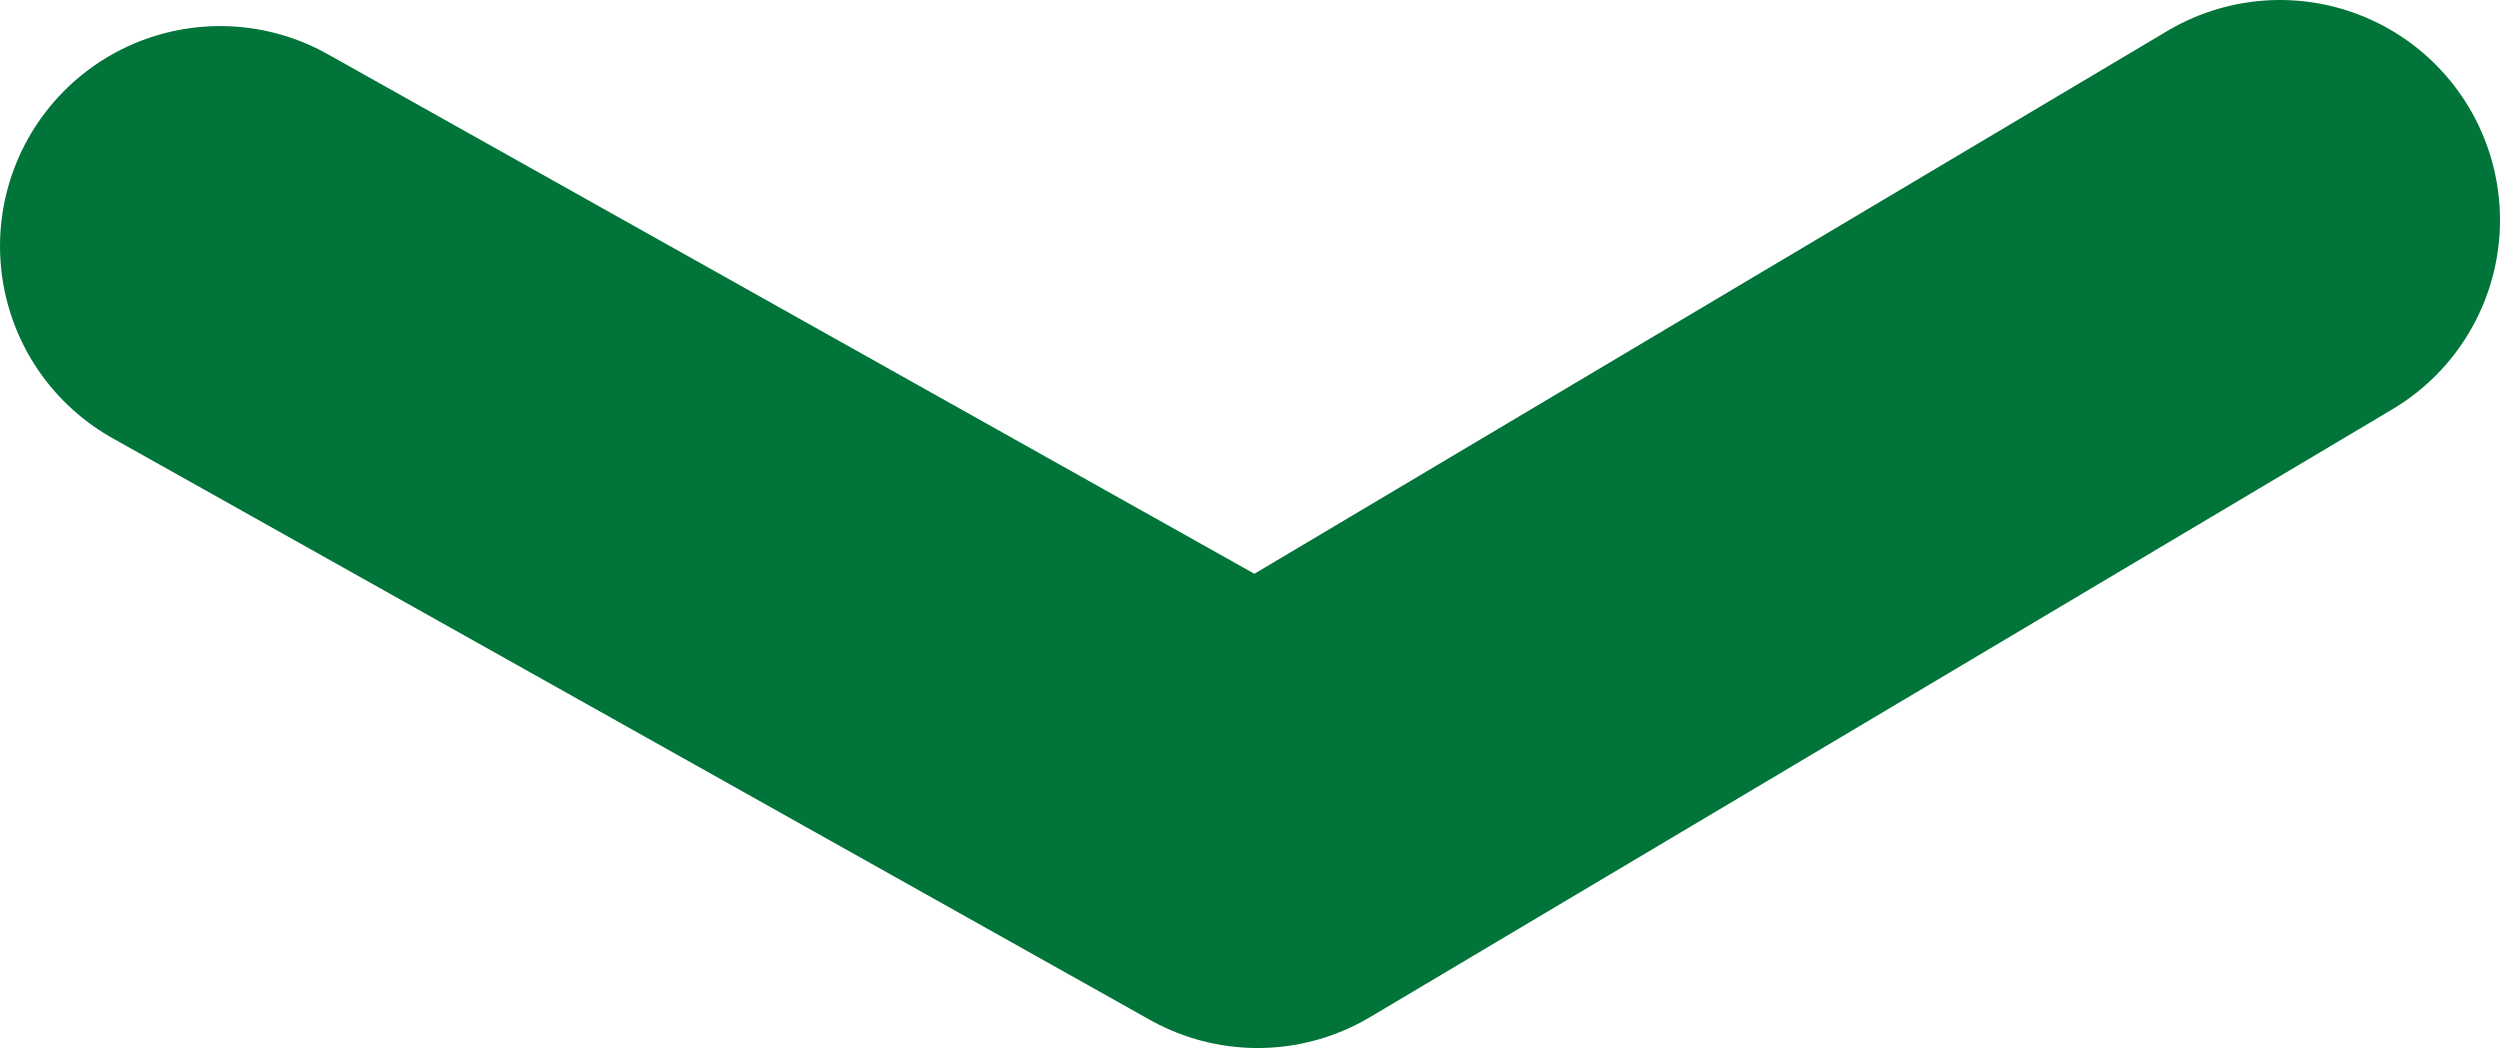 <svg id="Layer_2" data-name="Layer 2" xmlns="http://www.w3.org/2000/svg" viewBox="0 0 73.83 30.95"><defs><style>.cls-1{fill:none;stroke:#017439;stroke-linecap:round;stroke-linejoin:round;stroke-width:13px;}</style></defs><title>IECS_illustrated_websiteLayout</title><polyline class="cls-1" points="67.33 6.5 37.14 24.45 6.5 7.27"/></svg>